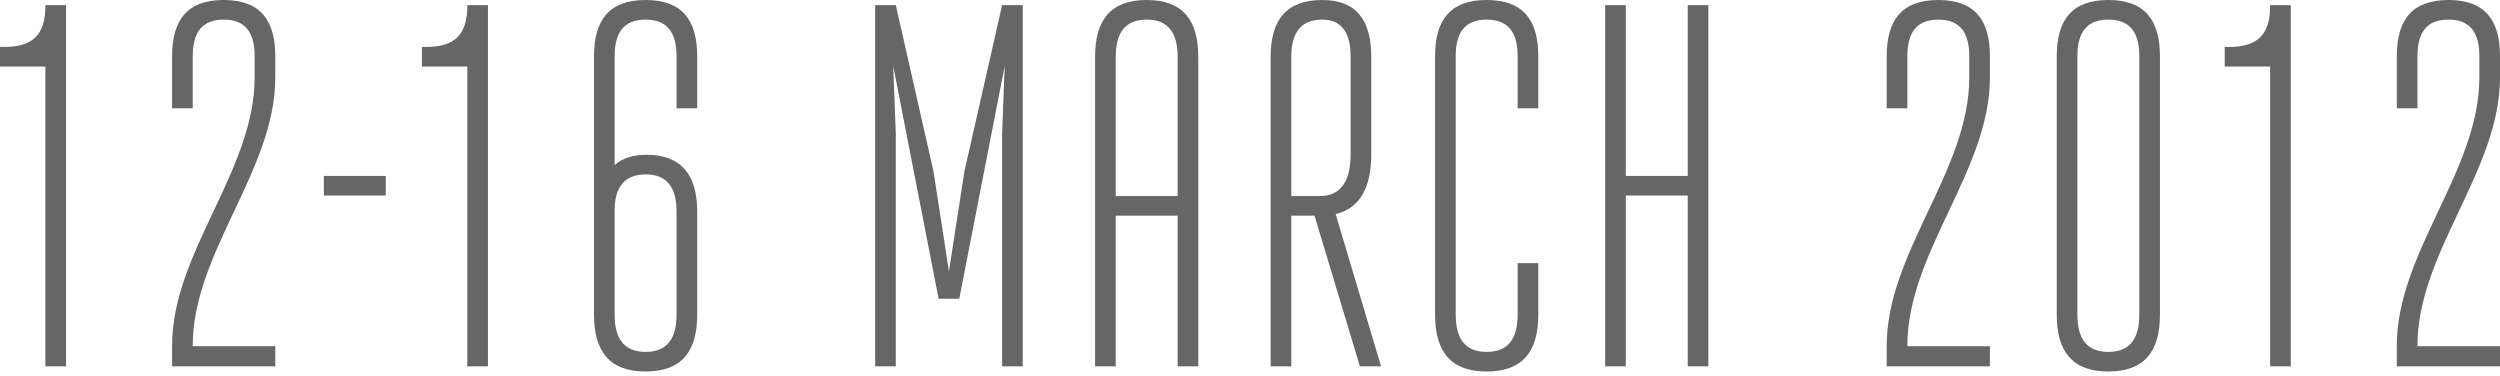 <?xml version="1.0" encoding="UTF-8"?> <svg xmlns="http://www.w3.org/2000/svg" width="466" height="70" viewBox="0 0 466 70" fill="none"> <path opacity="0.6" d="M12.31 68.286V0.962H8.463V1.058C8.463 6.444 6.155 8.752 0.769 8.752H-0V12.407H8.463V68.286H12.31ZM51.313 64.535H35.925V64.439C35.925 47.031 51.313 31.835 51.313 14.427V10.483C51.313 3.655 48.428 0 41.696 0C34.963 0 32.078 3.655 32.078 10.483V20.197H35.925V10.483C35.925 6.059 37.656 3.655 41.696 3.655C45.735 3.655 47.466 6.059 47.466 10.483V14.427C47.466 31.835 32.078 47.031 32.078 64.439V68.286H51.313V64.535ZM71.907 36.452V32.797H60.365V36.452H71.907ZM90.954 68.286V0.962H87.107V1.058C87.107 6.444 84.799 8.752 79.413 8.752H78.644V12.407H87.107V68.286H90.954ZM110.722 58.669C110.722 65.497 113.607 69.248 120.34 69.248C127.072 69.248 129.957 65.497 129.957 58.669V39.433C129.957 32.604 126.976 28.853 120.532 28.853C117.935 28.853 115.915 29.527 114.569 30.777V10.483C114.569 6.059 116.3 3.655 120.34 3.655C124.379 3.655 126.11 6.059 126.11 10.483V20.197H129.957V10.483C129.957 3.655 127.072 0 120.34 0C113.607 0 110.722 3.655 110.722 10.483V58.669ZM126.11 58.669C126.11 63.093 124.379 65.593 120.34 65.593C116.3 65.593 114.569 63.093 114.569 58.669V38.856C114.665 34.816 116.492 32.508 120.34 32.508C124.379 32.508 126.11 35.009 126.11 39.433V58.669ZM190.638 0.962H186.791L179.77 31.931L176.884 50.59L173.999 31.931L166.978 0.962H163.131V68.286H166.978V24.91L166.497 12.311L174.961 55.687H178.808L187.272 12.311L186.791 24.91V68.286H190.638V0.962ZM223.359 68.286V10.58C223.359 3.751 220.473 0 213.741 0C207.008 0 204.123 3.751 204.123 10.58V68.286H207.97V40.202H219.511V68.286H223.359ZM219.511 36.548H207.97V10.58C207.97 6.156 209.701 3.655 213.741 3.655C217.78 3.655 219.511 6.156 219.511 10.58V36.548ZM251.757 28.661C251.757 33.662 250.026 36.548 245.987 36.548H240.697V10.58C240.697 6.156 242.428 3.655 246.467 3.655C250.122 3.655 251.757 6.156 251.757 10.58V28.661ZM257.432 68.286L248.968 39.914C253.585 38.76 255.604 34.913 255.604 28.661V10.58C255.604 3.751 252.815 0 246.467 0C239.735 0 236.85 3.751 236.85 10.58V68.286H240.697V40.202H245.025L253.488 68.286H257.432ZM282.887 58.669C282.887 63.093 281.156 65.593 277.117 65.593C273.077 65.593 271.346 63.093 271.346 58.669V10.483C271.346 6.059 273.077 3.655 277.117 3.655C281.156 3.655 282.887 6.059 282.887 10.483V20.197H286.734V10.483C286.734 3.655 283.849 0 277.117 0C270.384 0 267.499 3.655 267.499 10.483V58.669C267.499 65.497 270.384 69.248 277.117 69.248C283.849 69.248 286.734 65.497 286.734 58.669V49.051H282.887V58.669ZM318.439 68.286V0.962H314.592V32.797H303.051V0.962H299.204V68.286H303.051V36.452H314.592V68.286H318.439ZM370.92 64.535H355.531V64.439C355.531 47.031 370.92 31.835 370.92 14.427V10.483C370.92 3.655 368.034 0 361.302 0C354.569 0 351.684 3.655 351.684 10.483V20.197H355.531V10.483C355.531 6.059 357.262 3.655 361.302 3.655C365.341 3.655 367.073 6.059 367.073 10.483V14.427C367.073 31.835 351.684 47.031 351.684 64.439V68.286H370.92V64.535ZM383.378 58.669C383.378 65.497 386.263 69.248 392.995 69.248C399.728 69.248 402.613 65.497 402.613 58.669V10.483C402.613 3.655 399.728 0 392.995 0C386.263 0 383.378 3.655 383.378 10.483V58.669ZM398.766 58.669C398.766 63.093 397.035 65.593 392.995 65.593C388.956 65.593 387.225 63.093 387.225 58.669V10.483C387.225 6.059 388.956 3.655 392.995 3.655C397.035 3.655 398.766 6.059 398.766 10.483V58.669ZM426.997 68.286V0.962H423.15V1.058C423.15 6.444 420.842 8.752 415.456 8.752H414.686V12.407H423.15V68.286H426.997ZM466 64.535H450.612V64.439C450.612 47.031 466 31.835 466 14.427V10.483C466 3.655 463.115 0 456.382 0C449.65 0 446.765 3.655 446.765 10.483V20.197H450.612V10.483C450.612 6.059 452.343 3.655 456.382 3.655C460.422 3.655 462.153 6.059 462.153 10.483V14.427C462.153 31.835 446.765 47.031 446.765 64.439V68.286H466V64.535Z" fill="black"></path> </svg> 